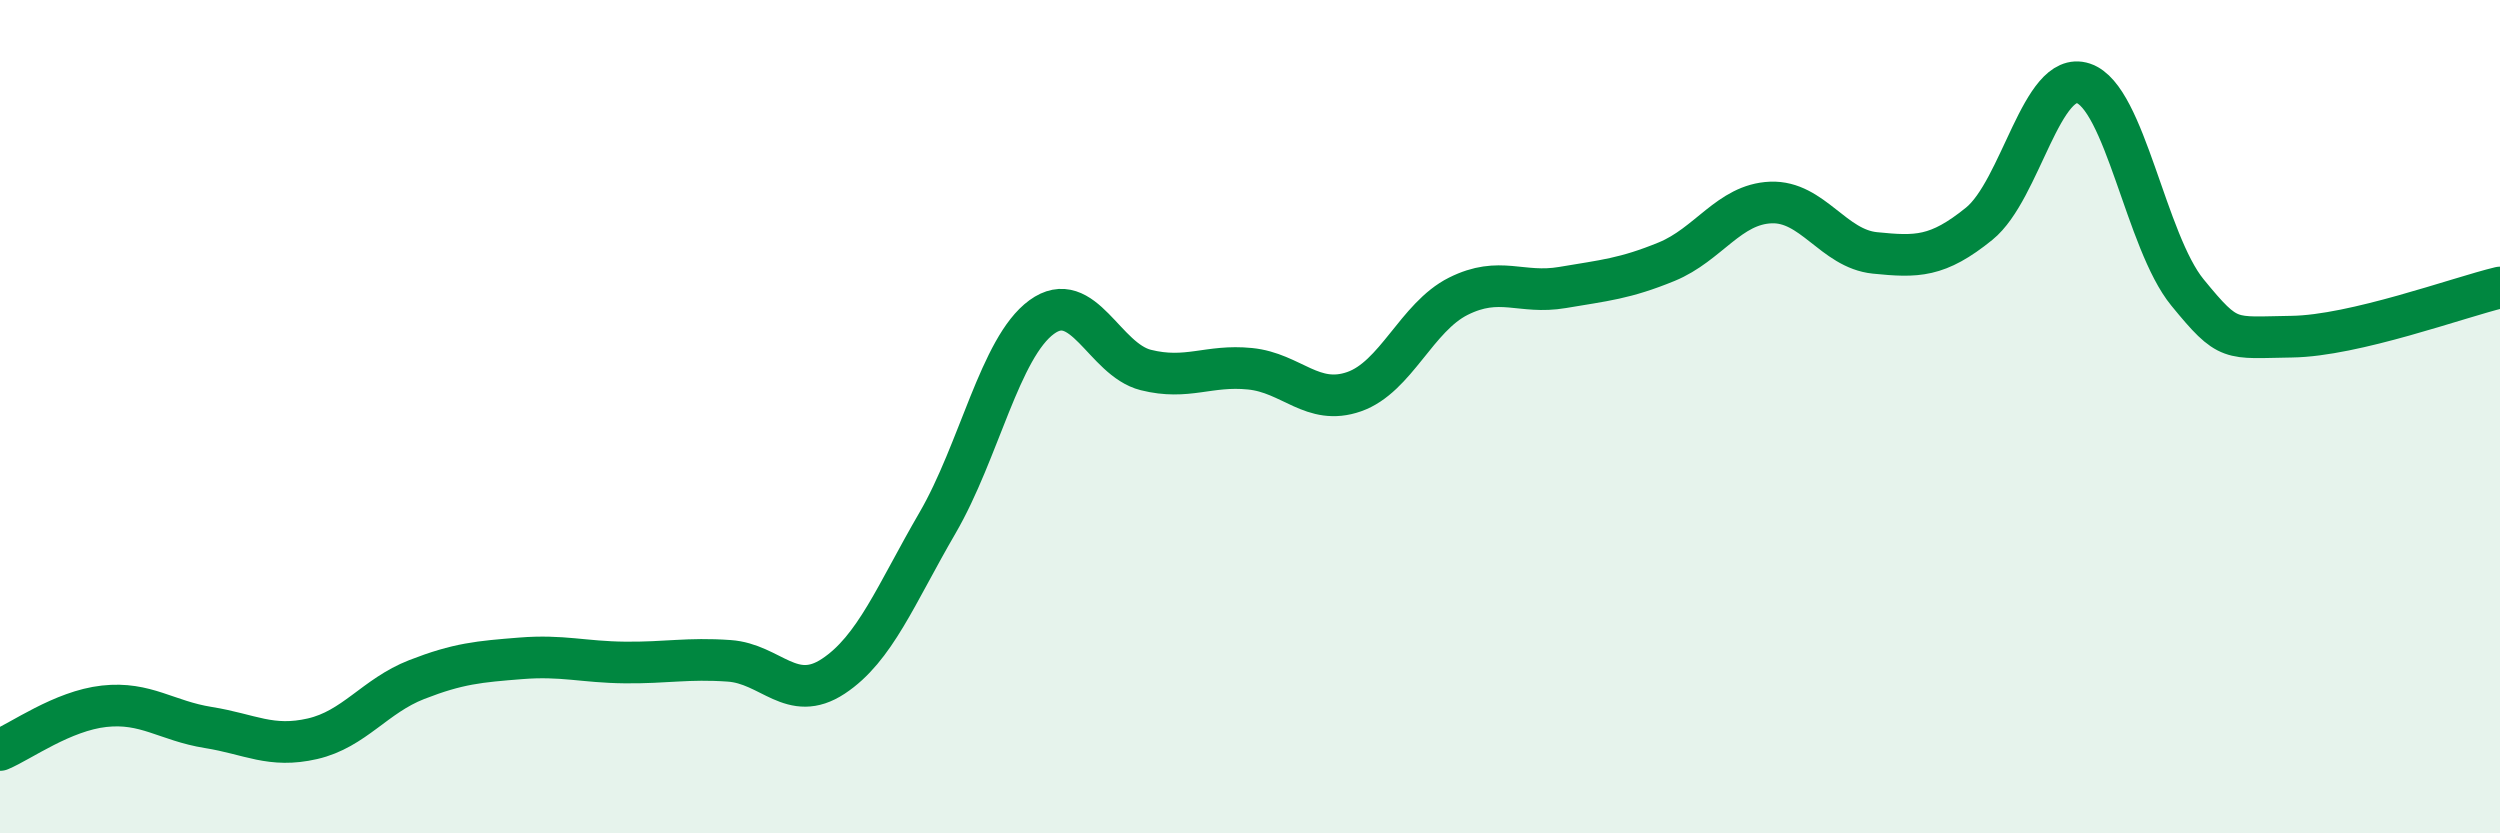 
    <svg width="60" height="20" viewBox="0 0 60 20" xmlns="http://www.w3.org/2000/svg">
      <path
        d="M 0,18 C 0.5,17.79 1.5,17.06 2.5,16.95 C 3.5,16.84 4,17.3 5,17.46 C 6,17.62 6.5,17.96 7.5,17.73 C 8.5,17.5 9,16.7 10,16.31 C 11,15.92 11.5,15.88 12.5,15.8 C 13.5,15.72 14,15.89 15,15.9 C 16,15.91 16.5,15.79 17.5,15.86 C 18.5,15.93 19,16.89 20,16.23 C 21,15.57 21.5,14.27 22.5,12.55 C 23.5,10.83 24,8.34 25,7.61 C 26,6.88 26.5,8.63 27.5,8.88 C 28.5,9.13 29,8.75 30,8.85 C 31,8.95 31.5,9.75 32.5,9.4 C 33.5,9.05 34,7.61 35,7.11 C 36,6.61 36.5,7.07 37.5,6.9 C 38.5,6.73 39,6.69 40,6.28 C 41,5.87 41.5,4.9 42.5,4.86 C 43.5,4.82 44,5.97 45,6.07 C 46,6.17 46.5,6.18 47.5,5.37 C 48.5,4.56 49,1.67 50,2 C 51,2.33 51.5,5.8 52.5,7.02 C 53.5,8.24 53.5,8.1 55,8.08 C 56.5,8.06 59,7.14 60,6.9L60 20L0 20Z"
        fill="#008740"
        opacity="0.1"
        stroke-linecap="round"
        stroke-linejoin="round"
      />
      <path
        d="M 0,18 C 0.5,17.79 1.5,17.06 2.5,16.95 C 3.5,16.84 4,17.3 5,17.46 C 6,17.62 6.5,17.96 7.5,17.73 C 8.5,17.5 9,16.7 10,16.31 C 11,15.92 11.5,15.88 12.5,15.8 C 13.5,15.72 14,15.89 15,15.9 C 16,15.91 16.5,15.79 17.5,15.86 C 18.5,15.93 19,16.89 20,16.23 C 21,15.57 21.5,14.27 22.5,12.55 C 23.5,10.83 24,8.34 25,7.61 C 26,6.88 26.5,8.63 27.5,8.88 C 28.5,9.13 29,8.75 30,8.85 C 31,8.95 31.5,9.75 32.5,9.4 C 33.5,9.05 34,7.61 35,7.11 C 36,6.61 36.5,7.07 37.5,6.9 C 38.5,6.73 39,6.69 40,6.28 C 41,5.87 41.5,4.9 42.5,4.86 C 43.5,4.82 44,5.97 45,6.07 C 46,6.17 46.5,6.18 47.5,5.37 C 48.5,4.56 49,1.67 50,2 C 51,2.33 51.5,5.8 52.5,7.02 C 53.5,8.24 53.5,8.1 55,8.08 C 56.5,8.06 59,7.14 60,6.9"
        stroke="#008740"
        stroke-width="1"
        fill="none"
        stroke-linecap="round"
        stroke-linejoin="round"
      />
    </svg>
  